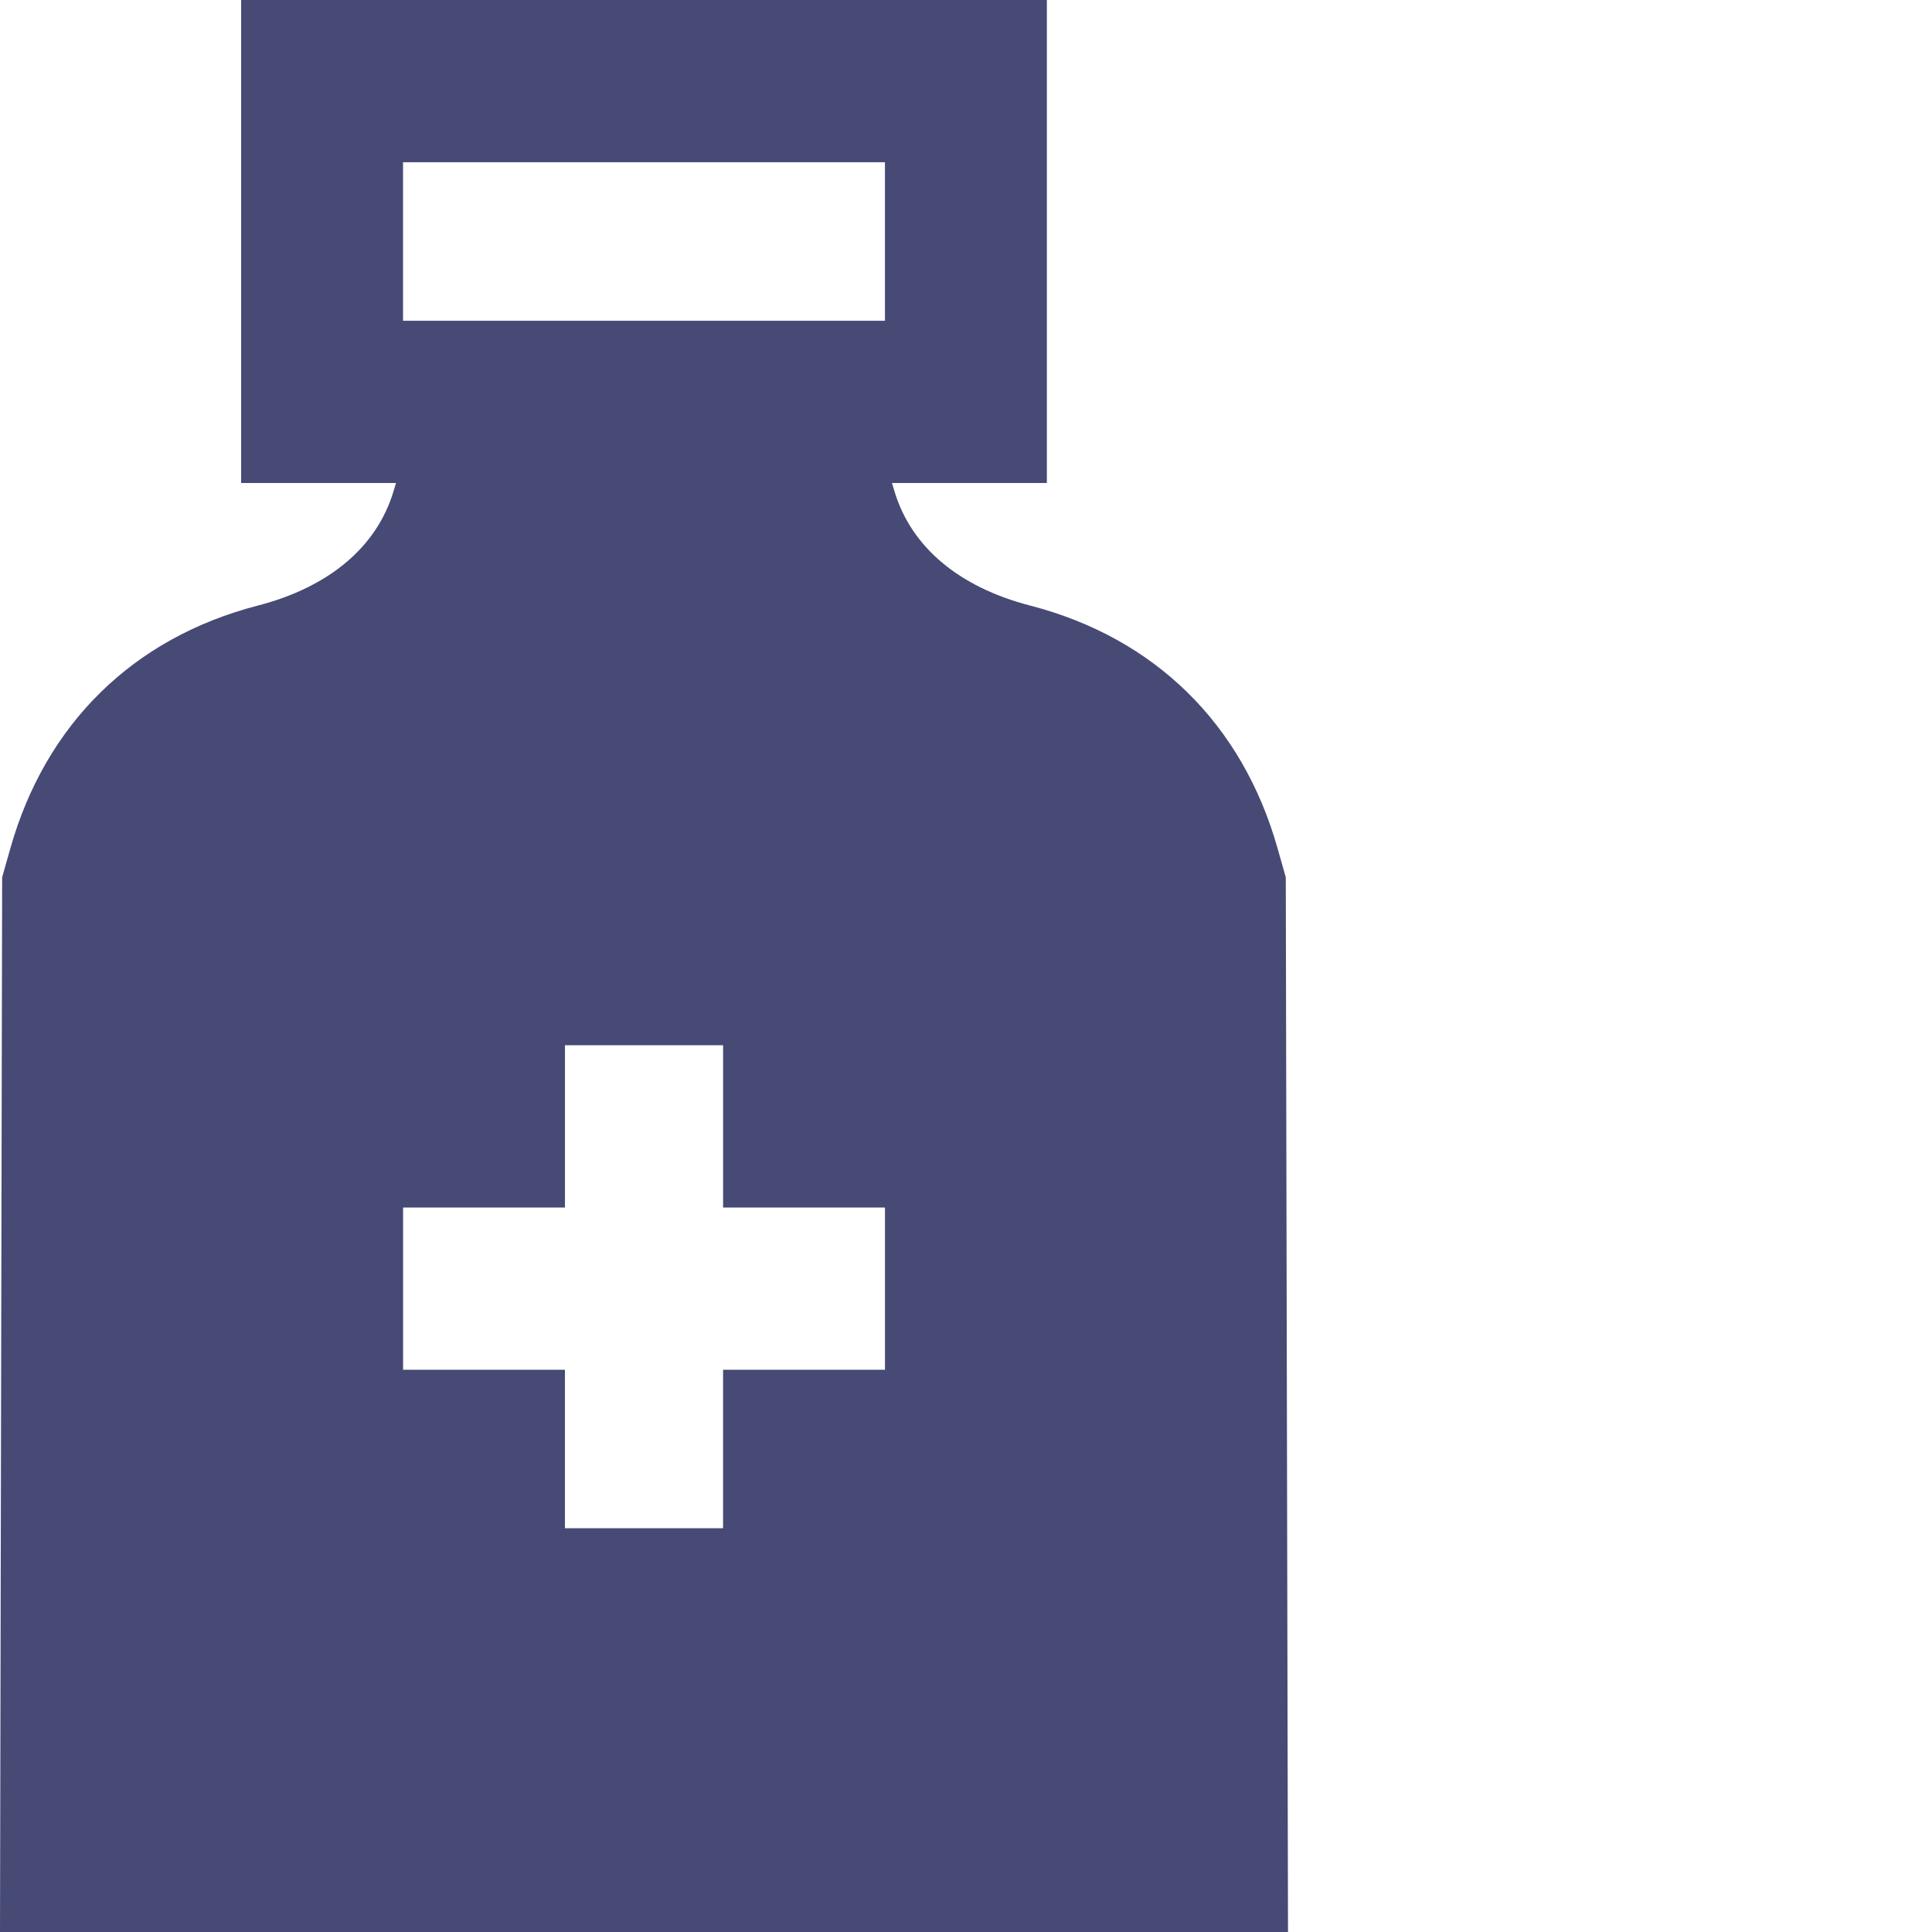 <svg width="54" height="54" fill="none" xmlns="http://www.w3.org/2000/svg"><path fill-rule="evenodd" clip-rule="evenodd" d="M6.74 13.5h4.329l-.072.237c-.468 1.552-1.8 2.673-3.788 3.188-3.484.902-5.932 3.303-6.919 6.785l-.23.811L0 54h36l-.062-29.479-.23-.811c-.984-3.48-3.434-5.883-6.918-6.785-1.988-.515-3.32-1.636-3.788-3.188l-.072-.237h4.33V0H6.74v13.5zm17.994-4.535H11.265v-4.43h13.47v4.43zM20.21 33.75h4.525v4.535H20.21v4.43h-4.42v-4.43h-4.524V33.75h4.525v-4.535h4.42v4.535z" fill="#464A75"/></svg>